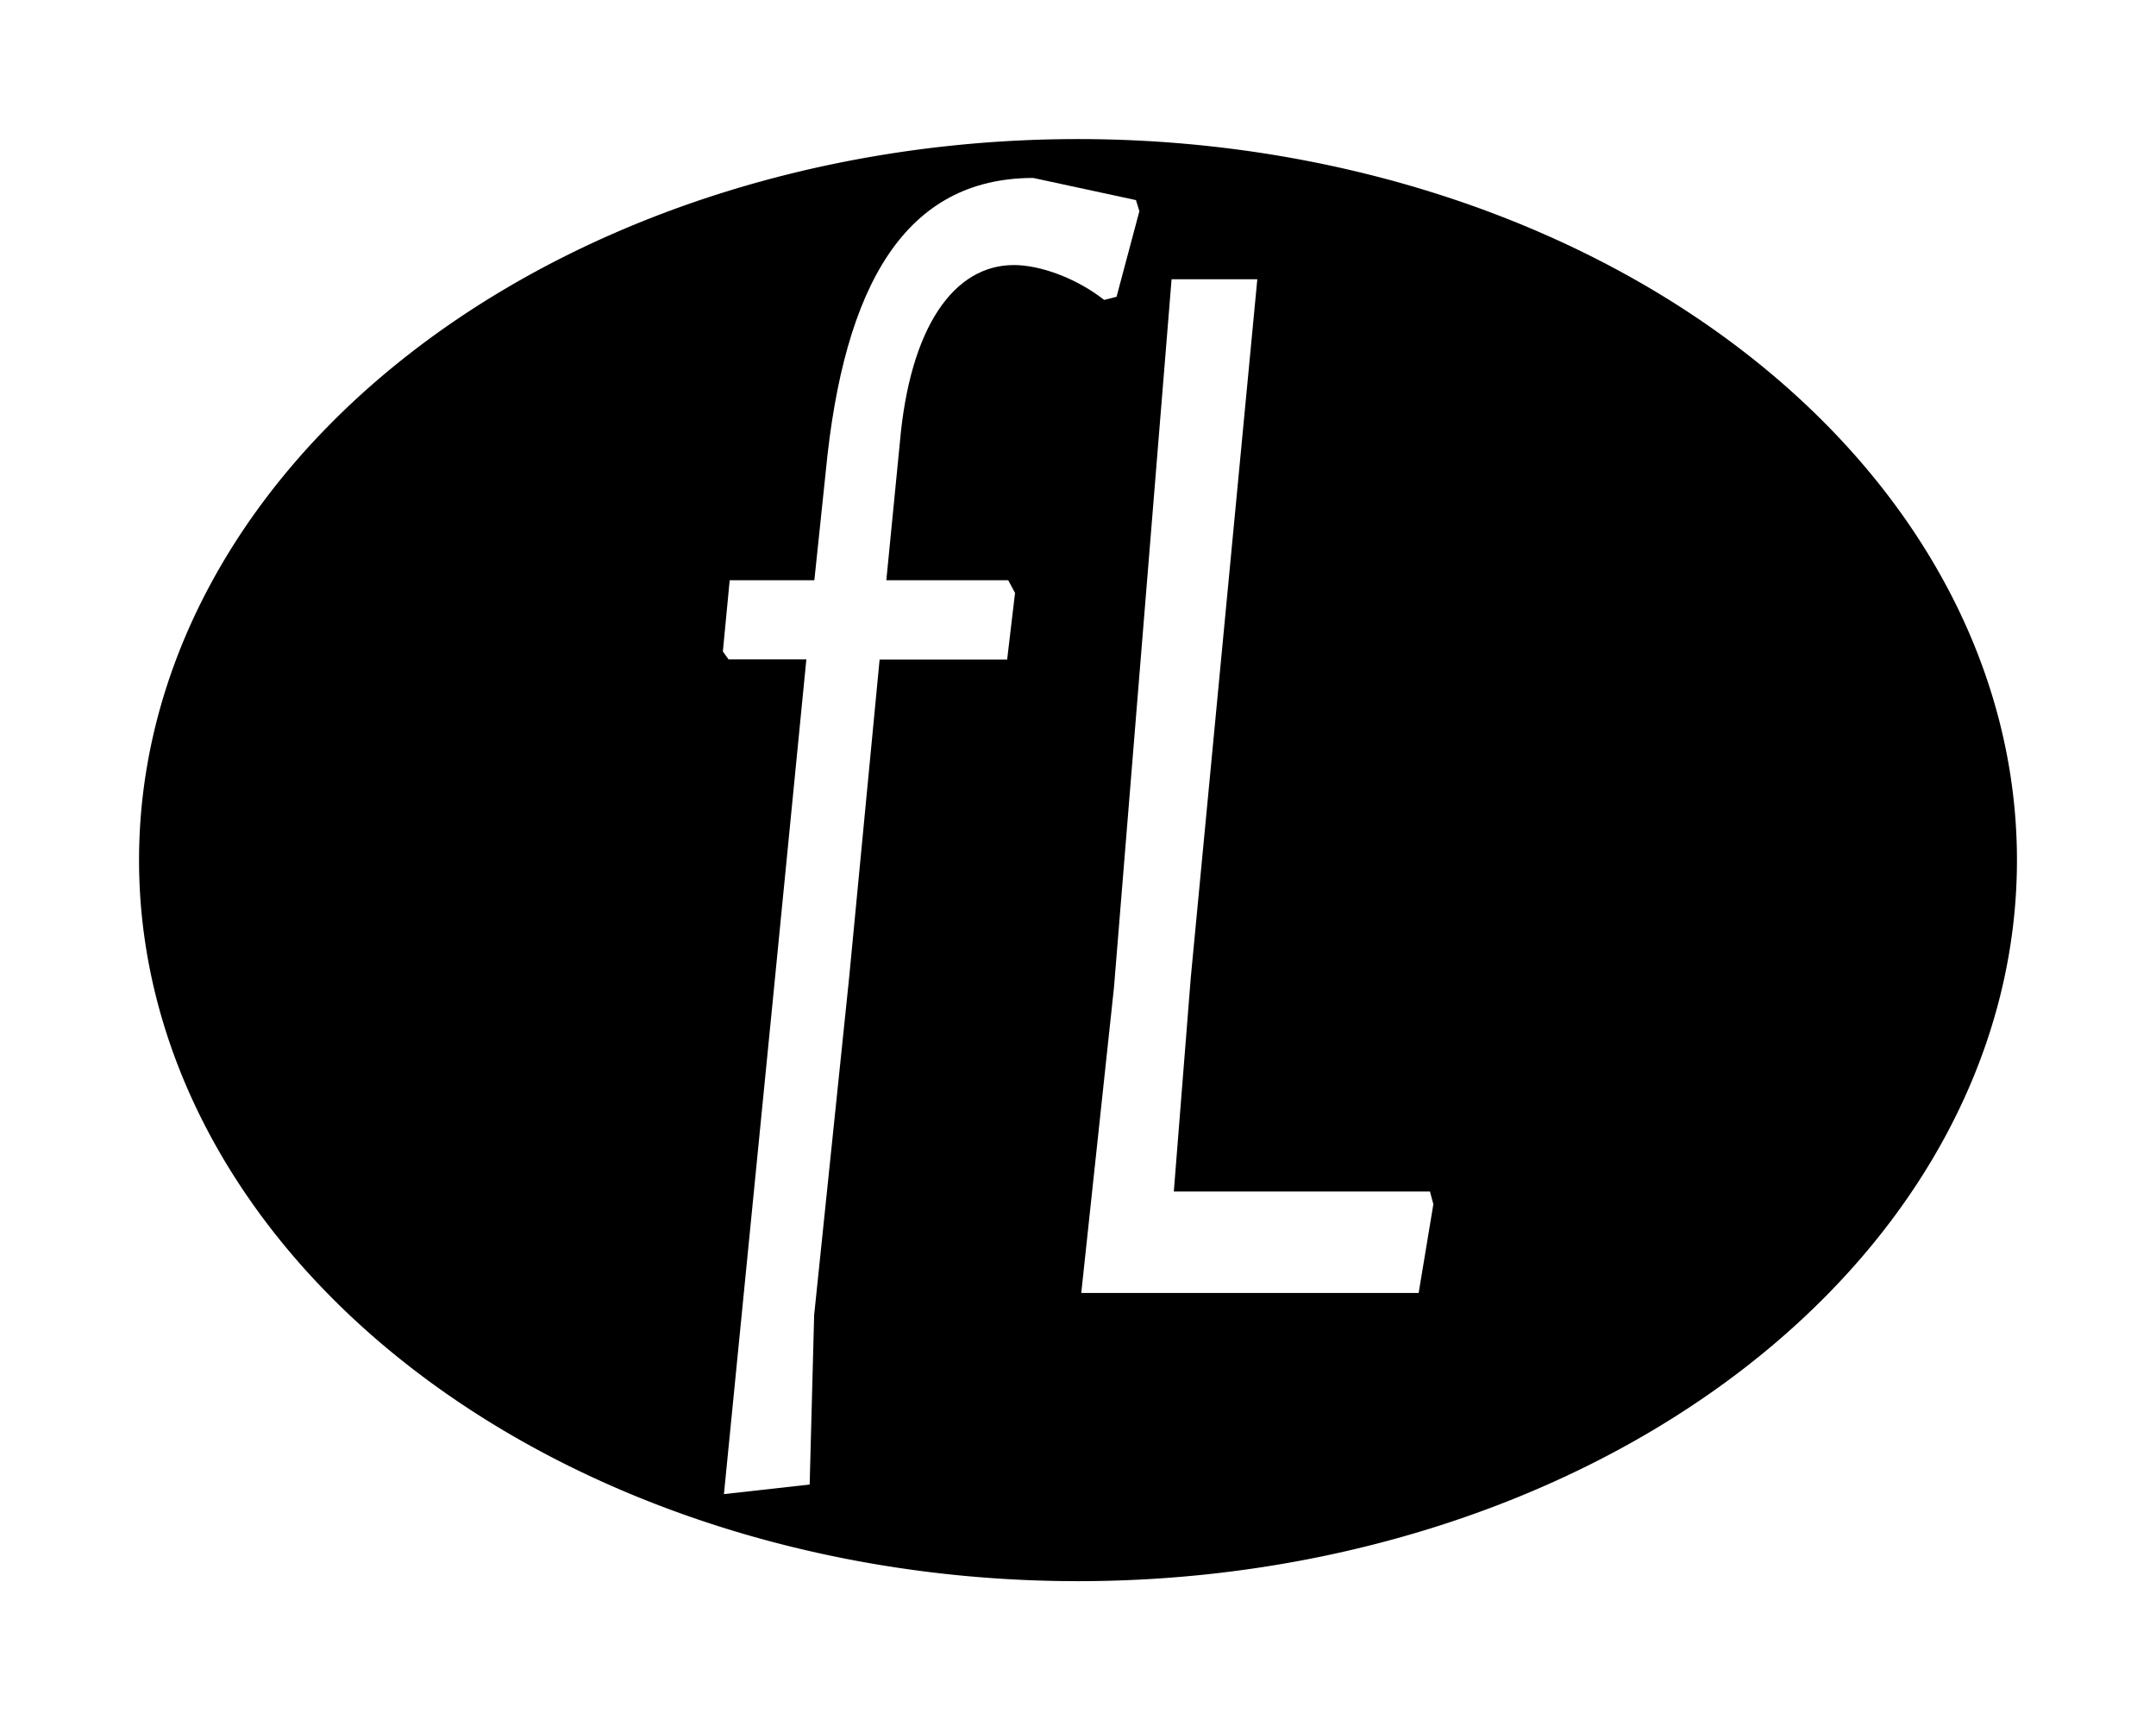 <?xml version="1.0"?>
<svg xmlns="http://www.w3.org/2000/svg" xmlns:xlink="http://www.w3.org/1999/xlink" height="137.13mm" viewBox="0 0 171.9 137.13" width="171.9mm">
  <filter id="a" color-interpolation-filters="sRGB" height="1.193" width="1.148" x="-.074" y="-.096">
    <feGaussianBlur stdDeviation="4.62"/>
  </filter>
  <g transform="translate(-22.906 -59.947)">
    <g fill-opacity="0" filter="url(#a)" transform="matrix(8.502 0 0 11.929 -329.4 -963.75)">
      <path d="m52.123 87.227-.032-.074-.963-.148c-1.196 0-1.778.709-1.947 1.968l-.106.72h-.794l-.064.476.053.053h.73l-.307 2.223-.466 3.355.804-.064.042-1.132.328-2.254.286-2.127h1.196l.074-.445-.064-.085h-1.143l.127-.921c.095-.773.508-1.185 1.069-1.185.243 0 .582.085.847.233l.116-.021z"/>
      <path d="m54.88 93.863-.032-.085h-2.402l.159-1.429.624-4.667h-.804l-.54 4.731-.307 2.043h3.164z"/>
    </g>
    <path d="m183.72 128.51a74.864 57.477 0 0 1 -74.864 57.477 74.864 57.477 0 0 1 -74.864-57.477 74.864 57.477 0 0 1 74.864-57.477 74.864 57.477 0 0 1 74.864 57.477" filter="url(#a)"/>
    <g fill="#fff" transform="matrix(8.502 0 0 11.929 -329.4 -963.75)">
      <path d="m52.123 87.227-.032-.074-.963-.148c-1.196 0-1.778.709-1.947 1.968l-.106.72h-.794l-.064.476.053.053h.73l-.307 2.223-.466 3.355.804-.064.042-1.132.328-2.254.286-2.127h1.196l.074-.445-.064-.085h-1.143l.127-.921c.095-.773.508-1.185 1.069-1.185.243 0 .582.085.847.233l.116-.021z"/>
      <path d="m54.88 93.863-.032-.085h-2.402l.159-1.429.624-4.667h-.804l-.54 4.731-.307 2.043h3.164z"/>
    </g>
  </g>
</svg>
